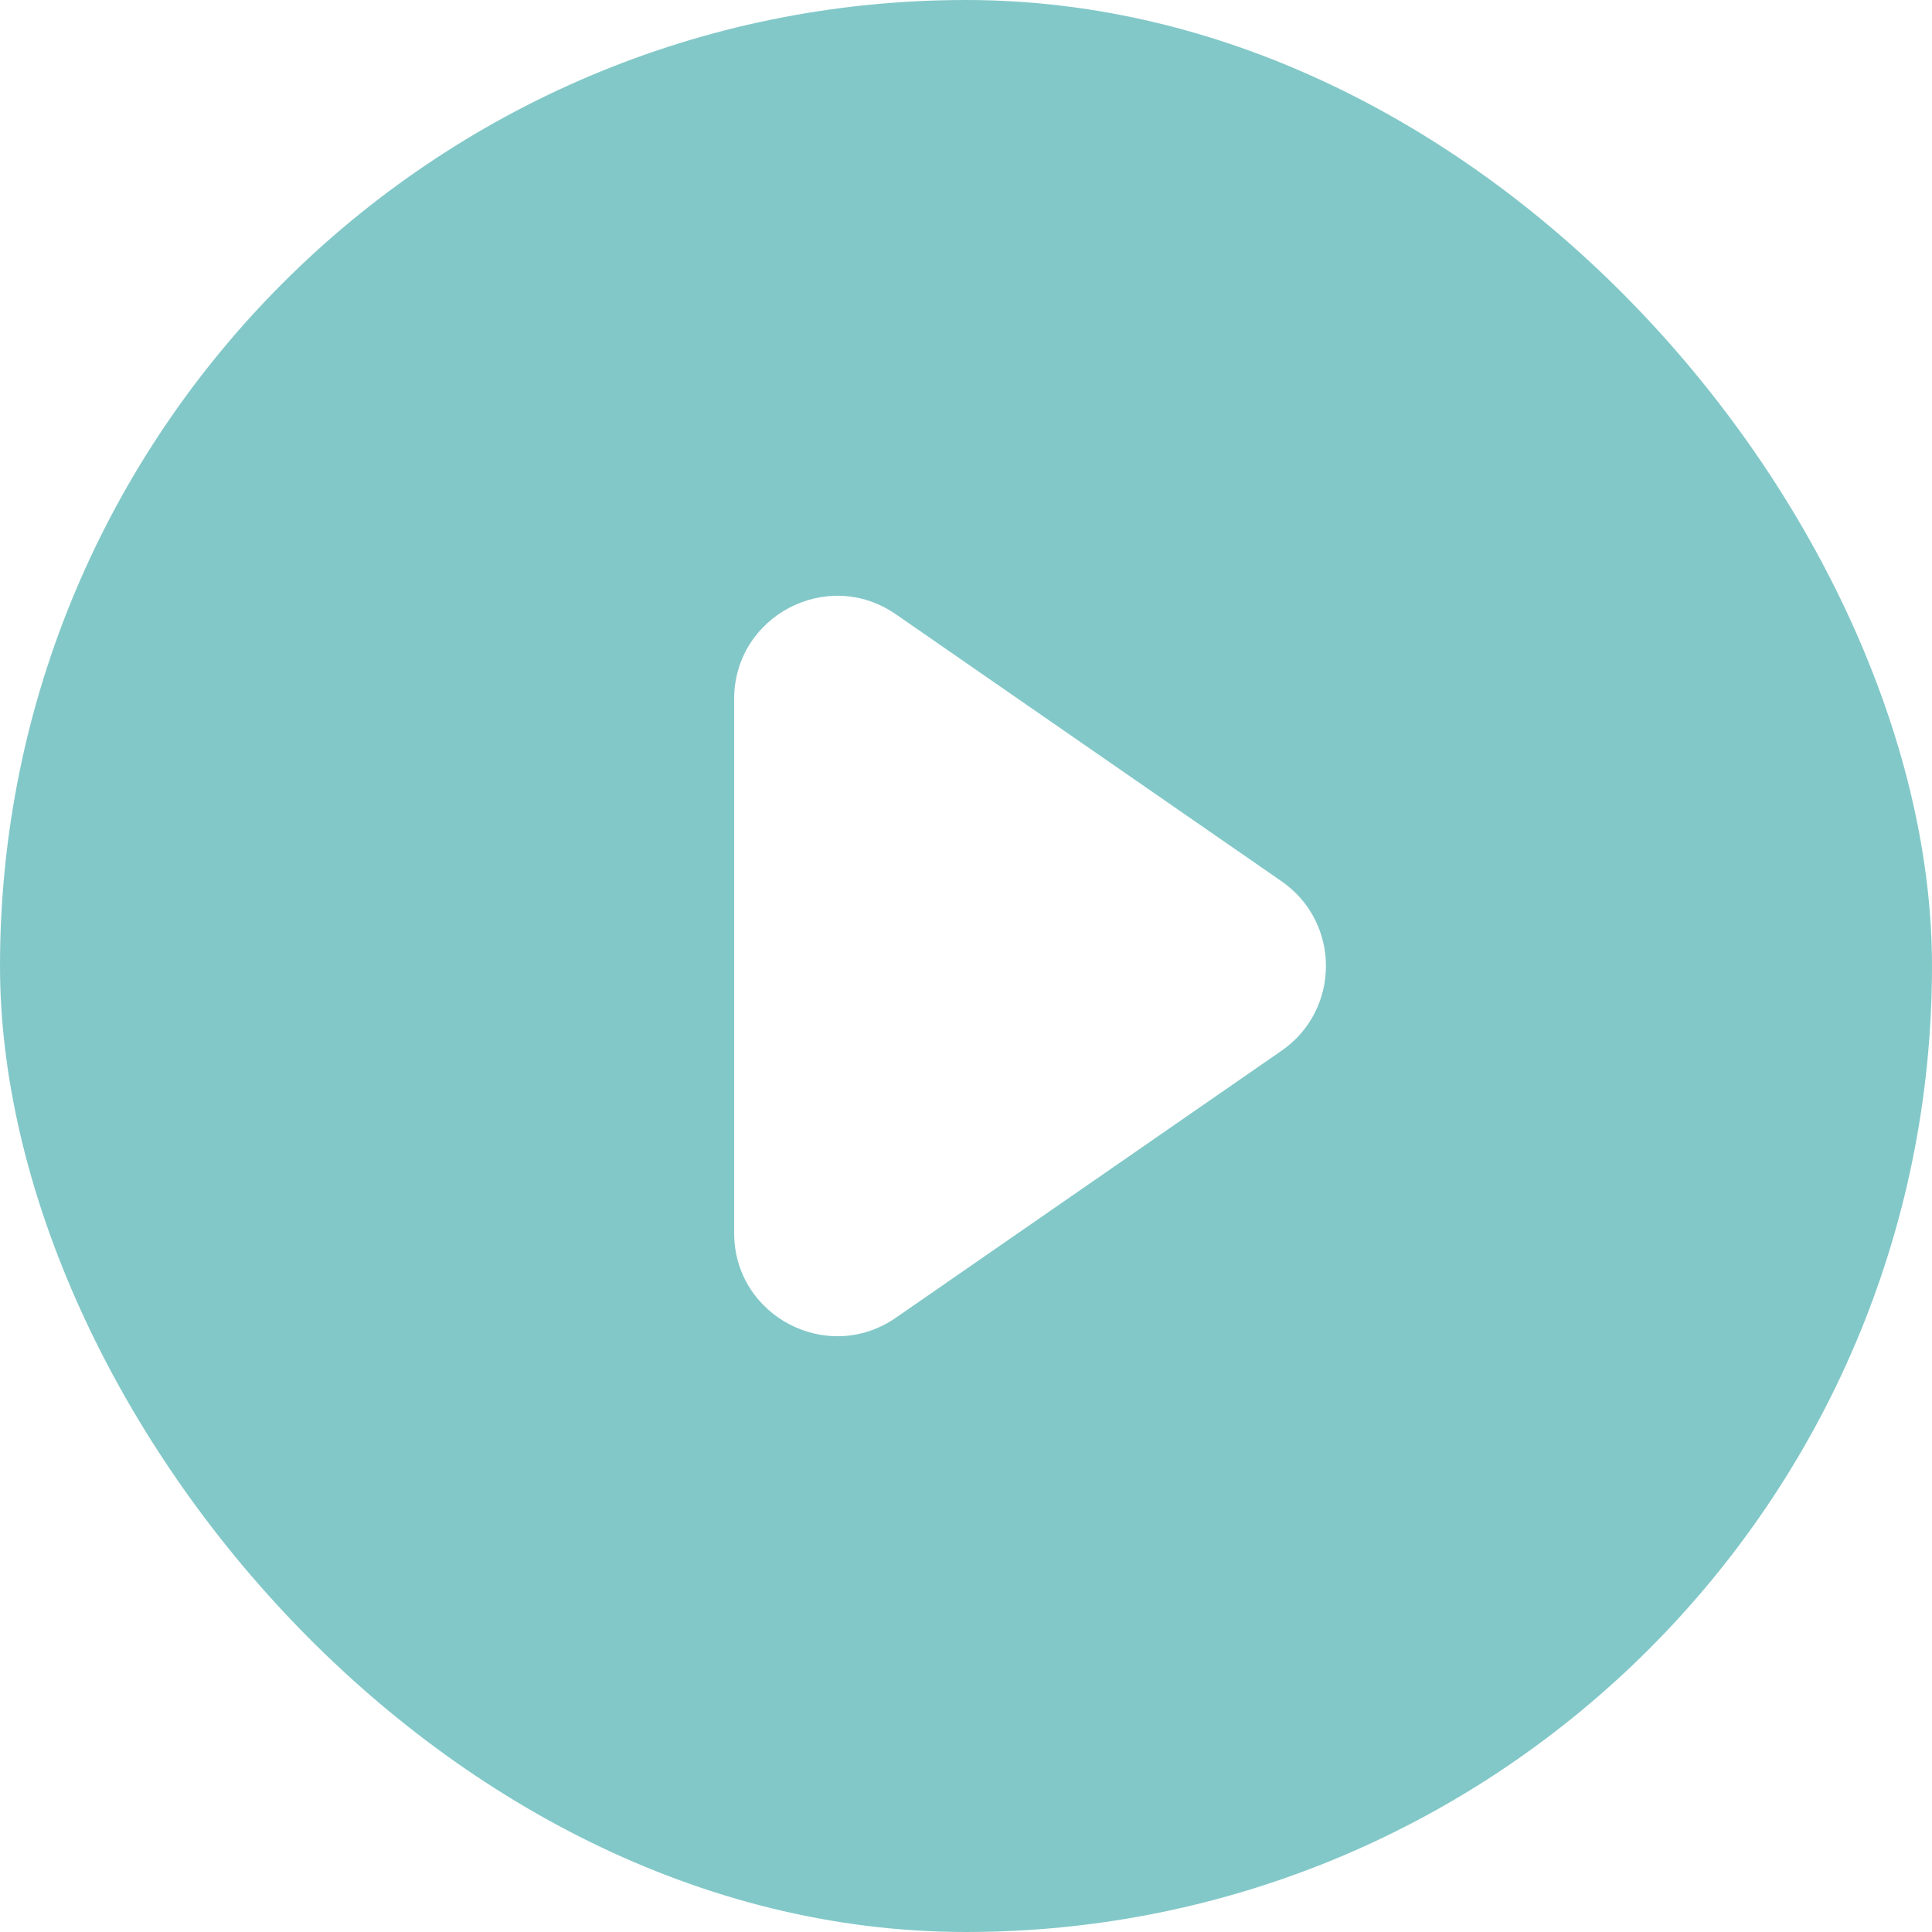 <svg xmlns="http://www.w3.org/2000/svg" fill="none" viewBox="0 0 75 75" height="75" width="75">
<g filter="url(#filter0_b_360_586)">
<rect fill-opacity="0.7" fill="#4FB1B1" rx="37.5" height="75" width="75"></rect>
<path fill="white" d="M49.75 34.211C52.047 35.802 52.047 39.198 49.75 40.789L34.777 51.154C32.124 52.991 28.5 51.092 28.5 47.866L28.5 27.134C28.5 23.908 32.124 22.009 34.777 23.846L49.75 34.211Z"></path>
</g>
<defs>
<filter color-interpolation-filters="sRGB" filterUnits="userSpaceOnUse" height="94.4" width="94.4" y="-9.7" x="-9.7" id="filter0_b_360_586">
<feFlood result="BackgroundImageFix" flood-opacity="0"></feFlood>
<feGaussianBlur stdDeviation="4.85" in="BackgroundImageFix"></feGaussianBlur>
<feComposite result="effect1_backgroundBlur_360_586" operator="in" in2="SourceAlpha"></feComposite>
<feBlend result="shape" in2="effect1_backgroundBlur_360_586" in="SourceGraphic" mode="normal"></feBlend>
</filter>
</defs>
</svg>

